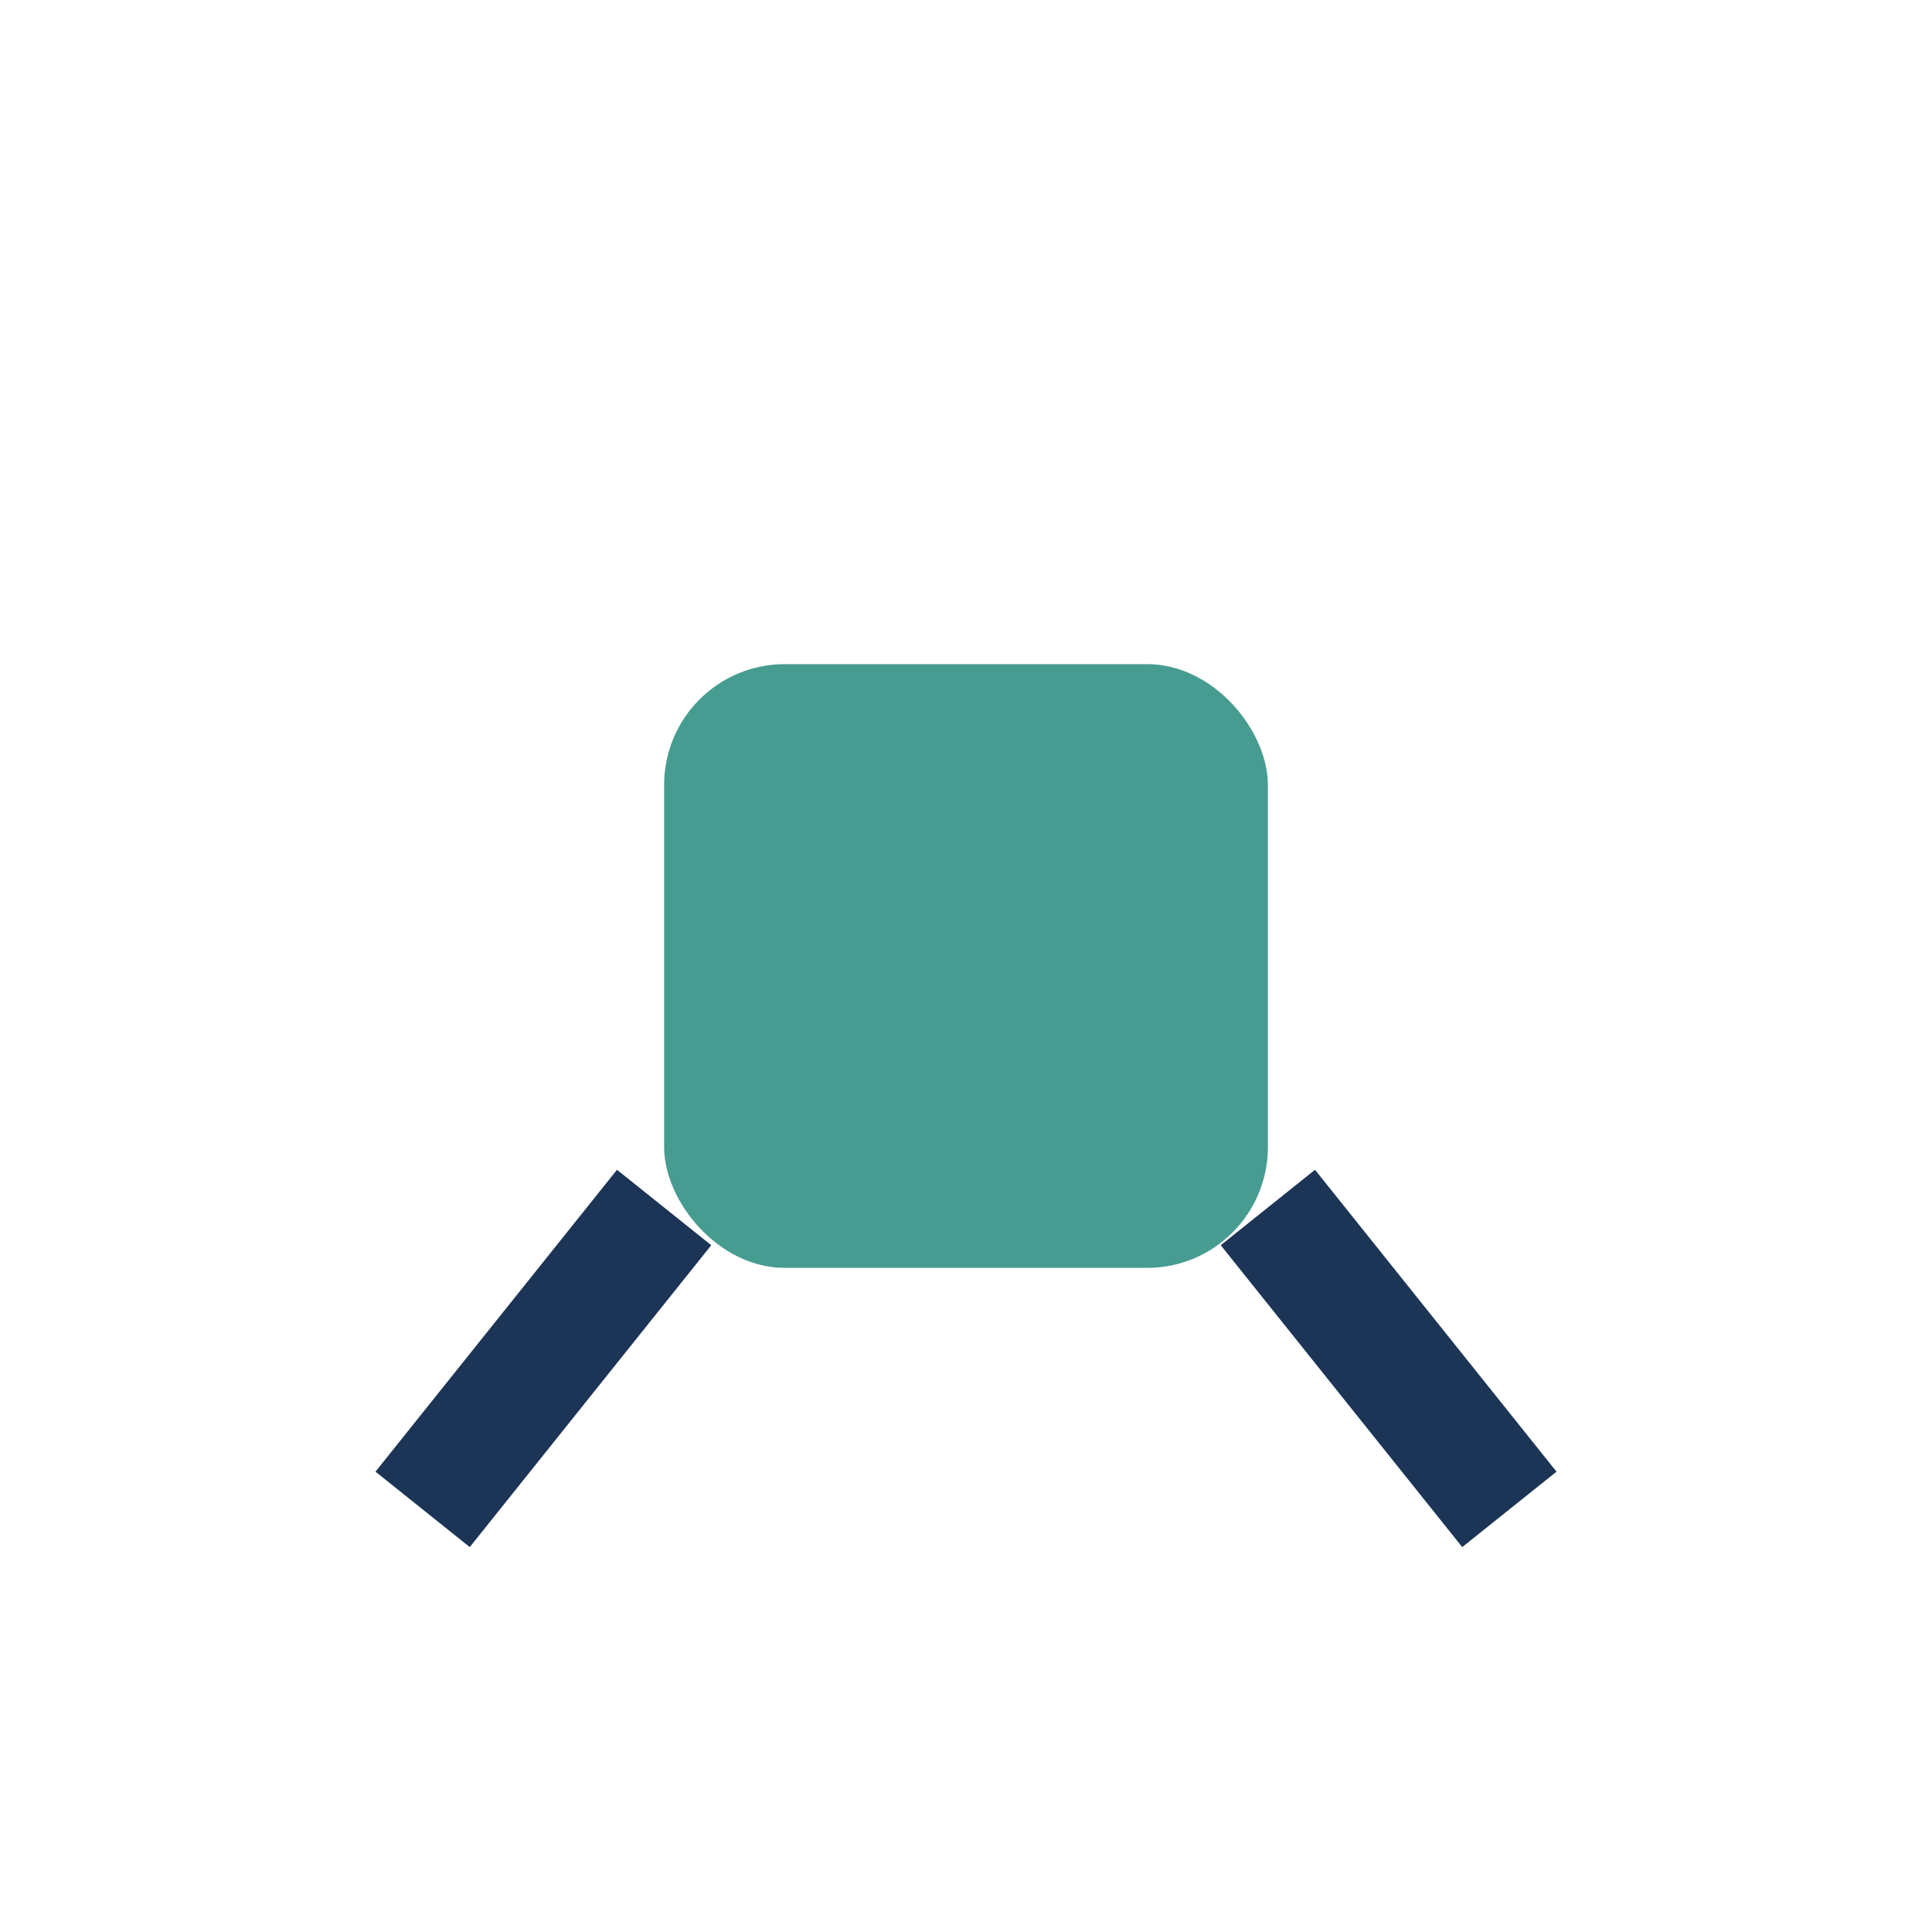 <?xml version="1.0" encoding="UTF-8"?>
<svg xmlns="http://www.w3.org/2000/svg" width="32" height="32" viewBox="0 0 32 32"><rect x="11" y="11" width="10" height="10" rx="2" fill="#479C91"/><path d="M11 20L7 25" stroke="#1C3557" stroke-width="2"/><path d="M21 20l4 5" stroke="#1C3557" stroke-width="2"/></svg>